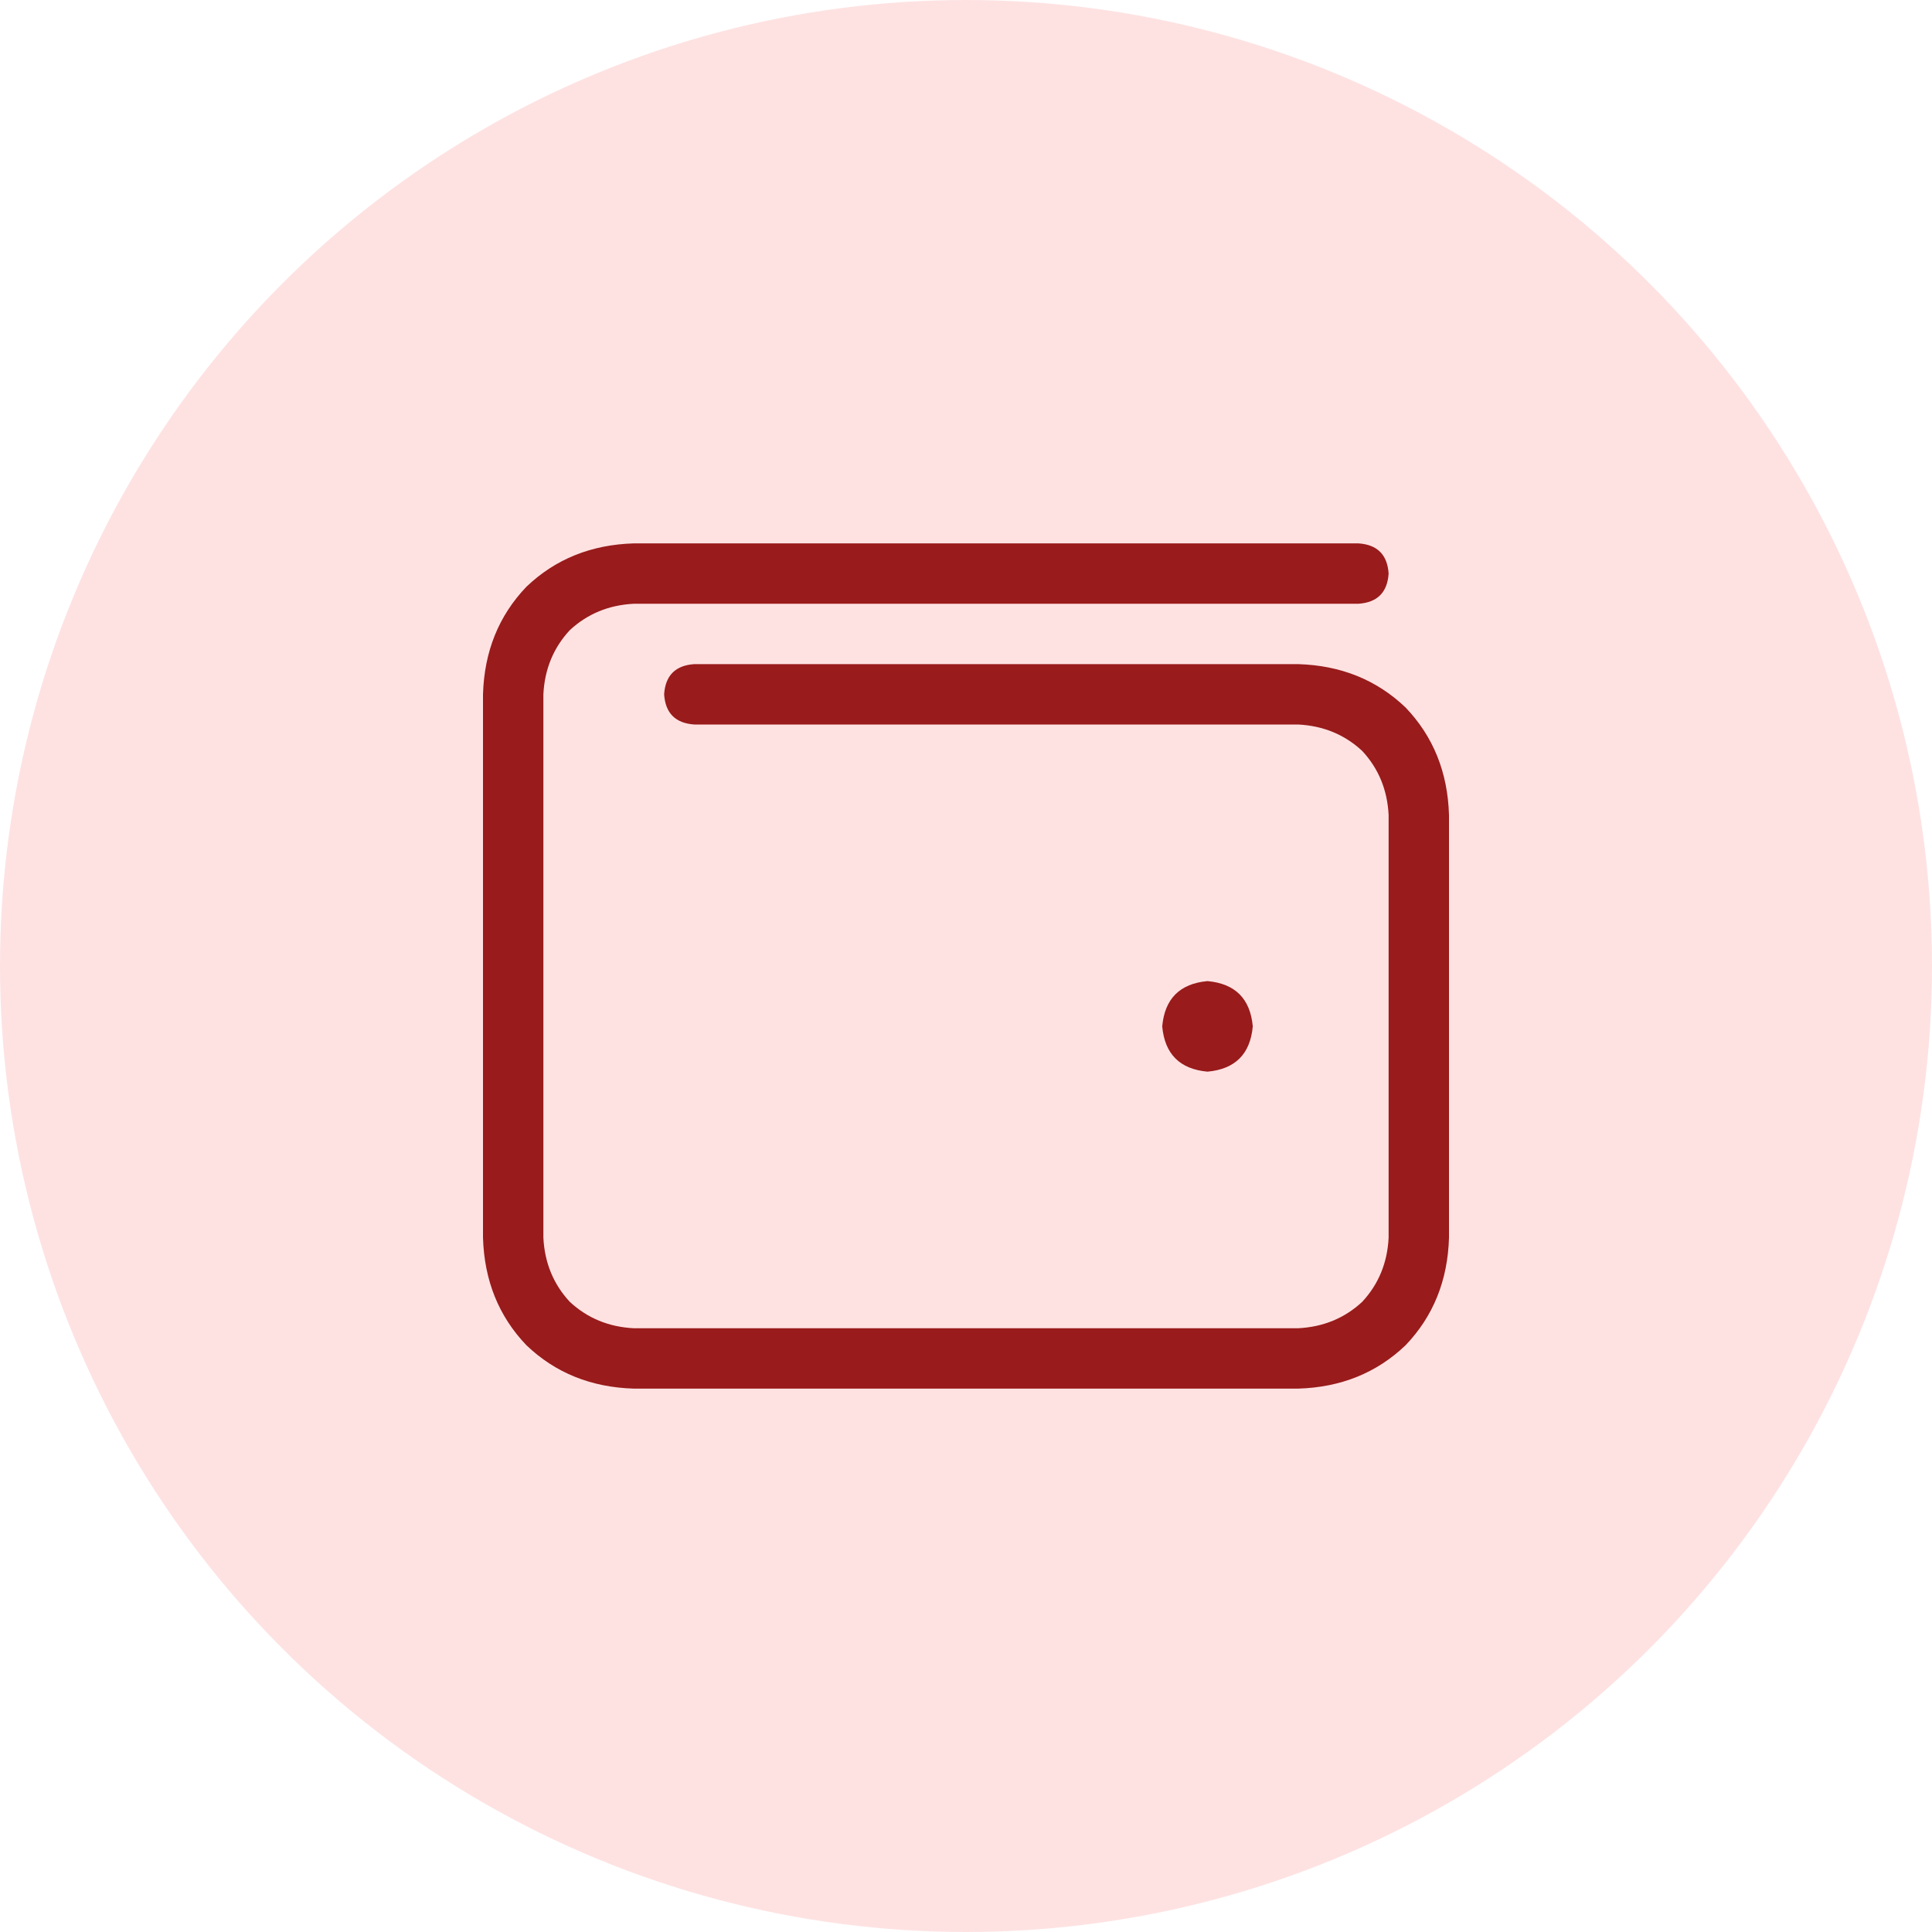 <svg xmlns="http://www.w3.org/2000/svg" fill="none" viewBox="0 0 80 80" height="80" width="80">
<circle fill="#FEE2E2" r="40" cy="40" cx="40"></circle>
<path fill="#991B1B" d="M26.25 22.5H56.25C57.031 22.552 57.448 22.969 57.5 23.75C57.448 24.531 57.031 24.948 56.25 25H26.25C25.208 25.052 24.323 25.417 23.594 26.094C22.917 26.823 22.552 27.708 22.5 28.75V51.25C22.552 52.292 22.917 53.177 23.594 53.906C24.323 54.583 25.208 54.948 26.25 55H53.75C54.792 54.948 55.677 54.583 56.406 53.906C57.083 53.177 57.448 52.292 57.5 51.25V33.75C57.448 32.708 57.083 31.823 56.406 31.094C55.677 30.417 54.792 30.052 53.75 30H28.75C27.969 29.948 27.552 29.531 27.5 28.75C27.552 27.969 27.969 27.552 28.75 27.5H53.75C55.521 27.552 57.005 28.151 58.203 29.297C59.349 30.495 59.948 31.979 60 33.75V51.25C59.948 53.021 59.349 54.505 58.203 55.703C57.005 56.849 55.521 57.448 53.75 57.5H26.25C24.479 57.448 22.995 56.849 21.797 55.703C20.651 54.505 20.052 53.021 20 51.25V28.75C20.052 26.979 20.651 25.495 21.797 24.297C22.995 23.151 24.479 22.552 26.25 22.5ZM50 44.375C48.854 44.271 48.229 43.646 48.125 42.5C48.229 41.354 48.854 40.729 50 40.625C51.146 40.729 51.771 41.354 51.875 42.5C51.771 43.646 51.146 44.271 50 44.375Z"></path>
</svg>
